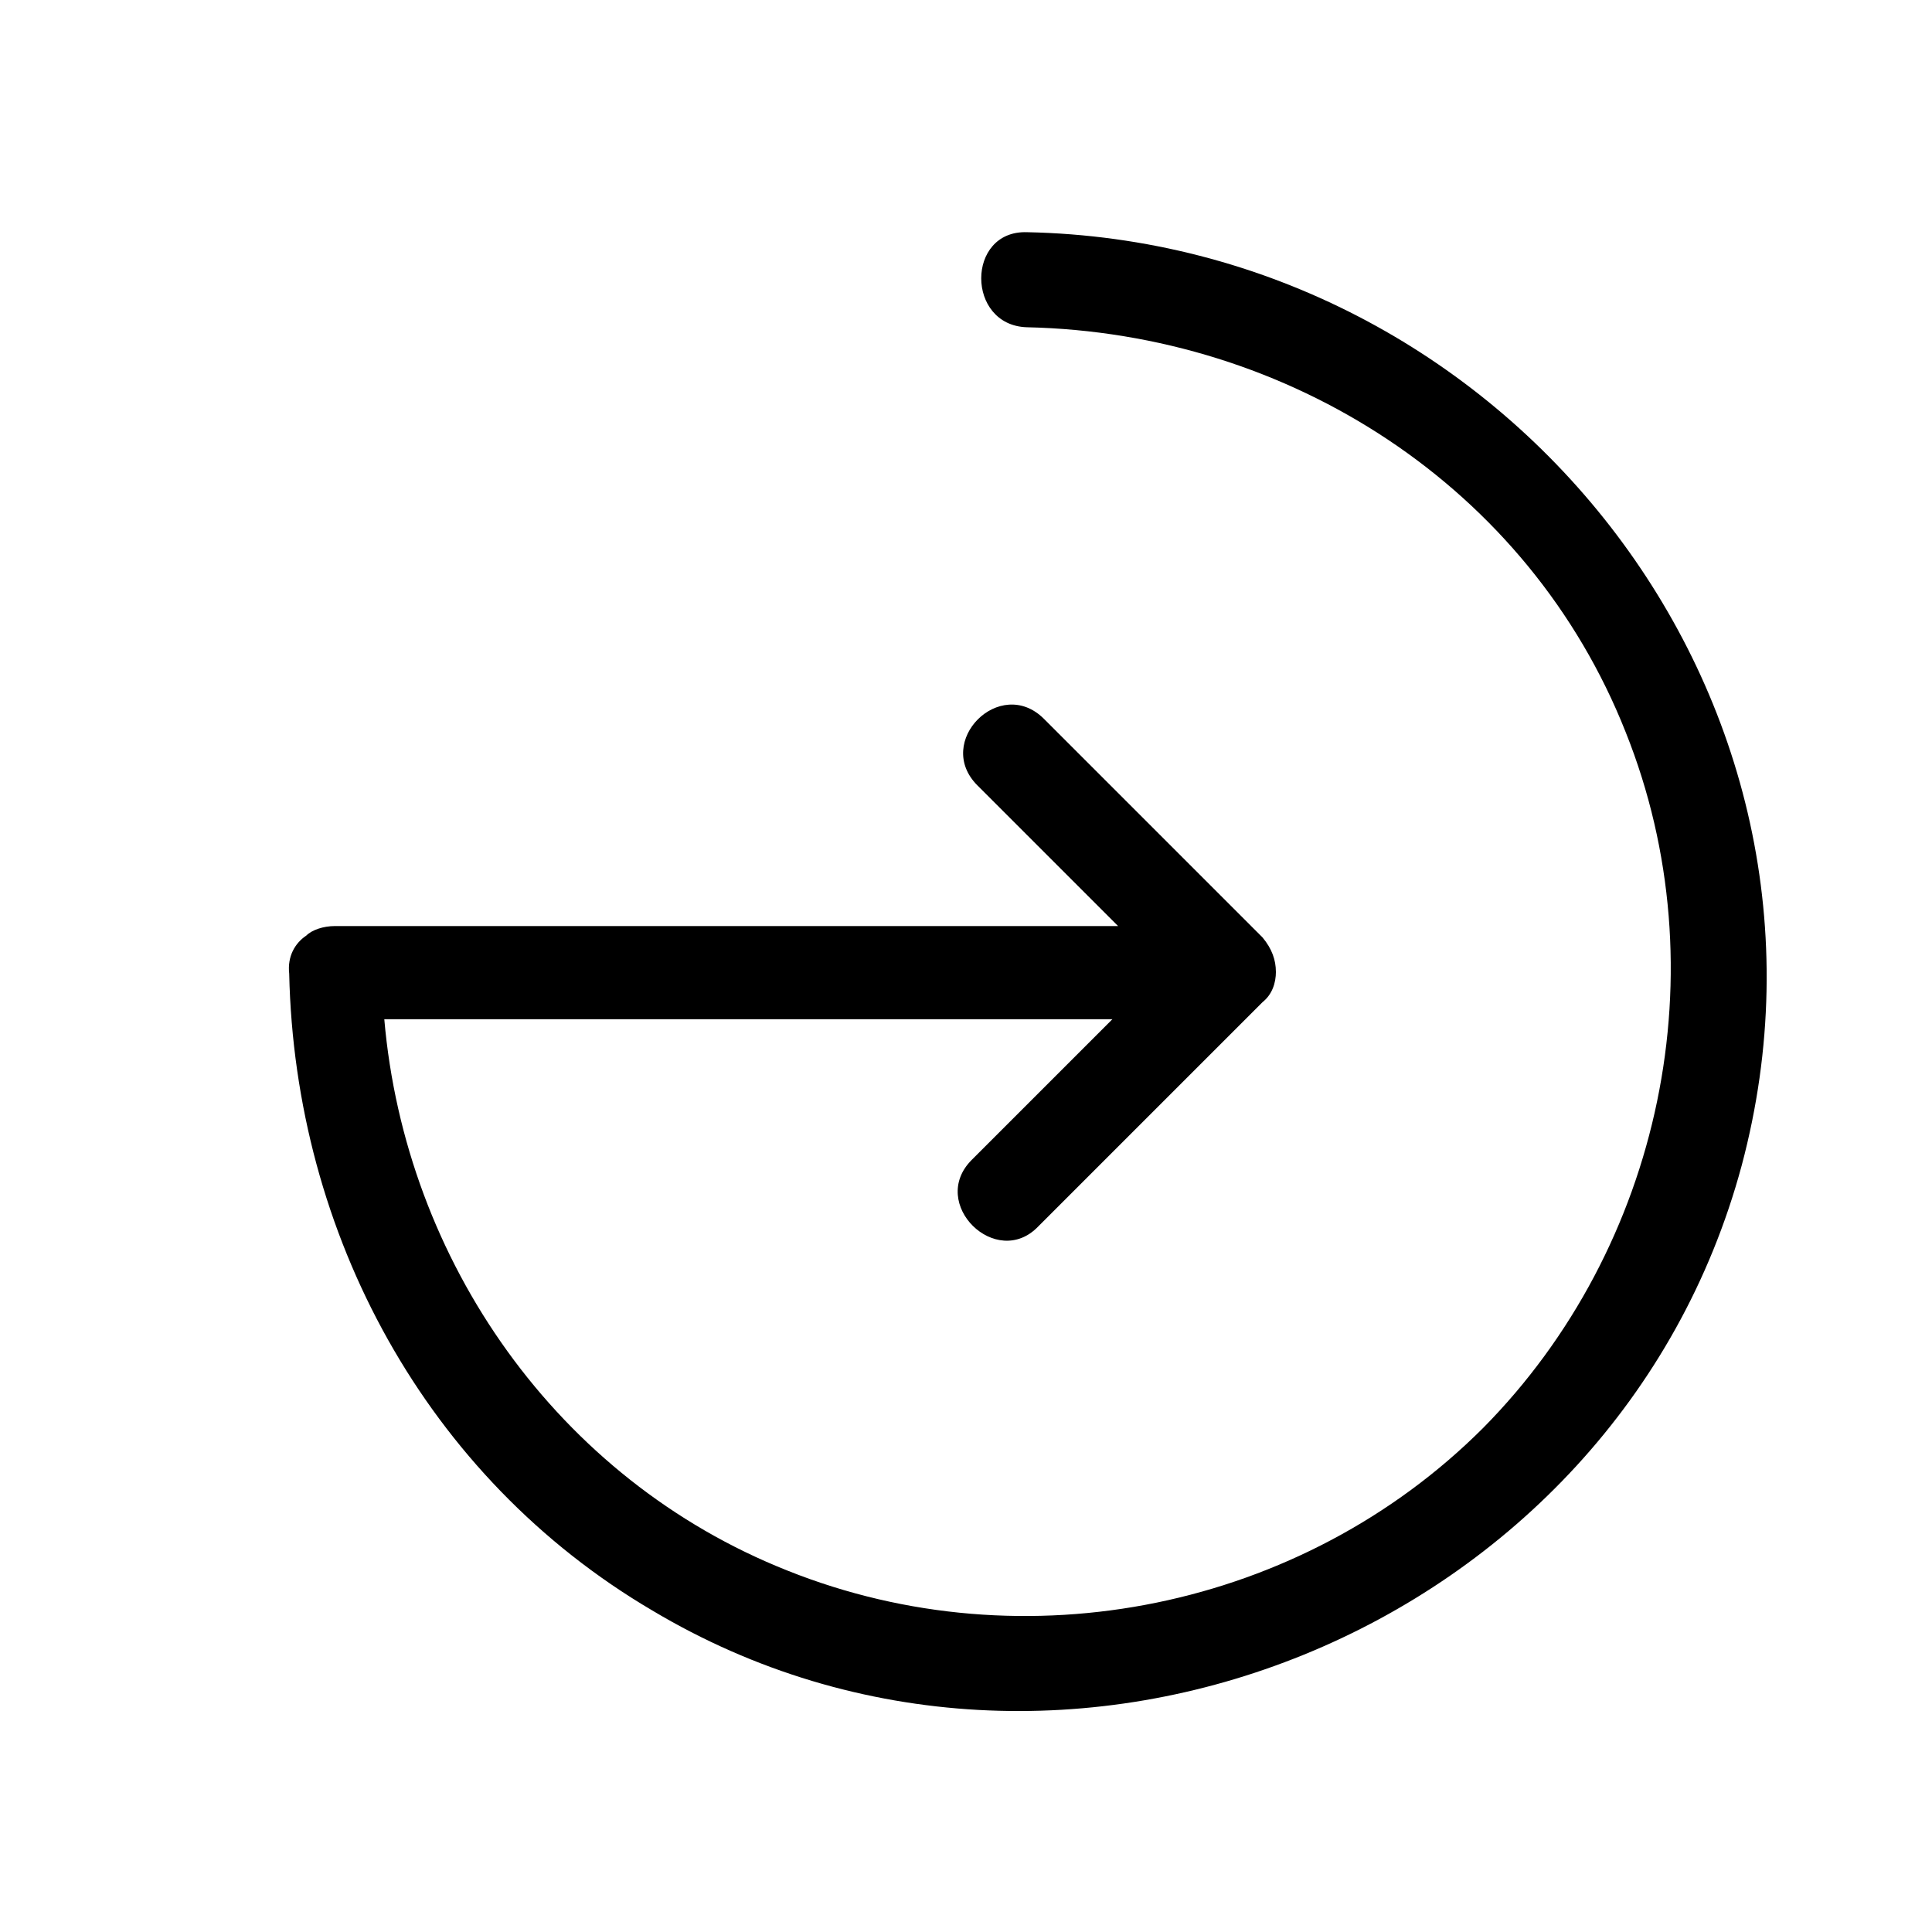 <?xml version="1.0" encoding="UTF-8"?>
<!-- Uploaded to: SVG Repo, www.svgrepo.com, Generator: SVG Repo Mixer Tools -->
<svg fill="#000000" width="800px" height="800px" version="1.1" viewBox="144 144 512 512" xmlns="http://www.w3.org/2000/svg">
 <path d="m482.12 401.51c0-3.023-1.008-6.047-3.527-9.07-19.145-19.145-38.793-38.793-57.938-57.938-11.586-11.586-29.223 6.047-17.633 17.633l37.281 37.281h-207.57c-3.023 0-6.047 1.008-7.559 2.519-3.023 2.016-5.039 5.543-4.535 10.078 1.512 69.023 36.273 133.51 96.227 168.78 108.82 64.988 255.43 5.539 288.69-117.89 33.25-124.44-62.977-244.85-189.43-247.37-16.121-0.504-16.121 24.688 0 25.191 69.527 1.512 133 42.32 158.7 107.31 25.191 62.977 9.574 136.53-37.785 184.39-47.863 47.863-121.42 62.977-184.39 37.785-60.961-24.184-101.27-82.121-106.81-146.11h192.96l-37.281 37.281c-11.586 11.586 6.551 29.223 17.633 17.633 19.648-19.648 39.297-39.297 59.449-59.449 2.519-2.016 3.527-5.039 3.527-8.059z"/>
</svg>